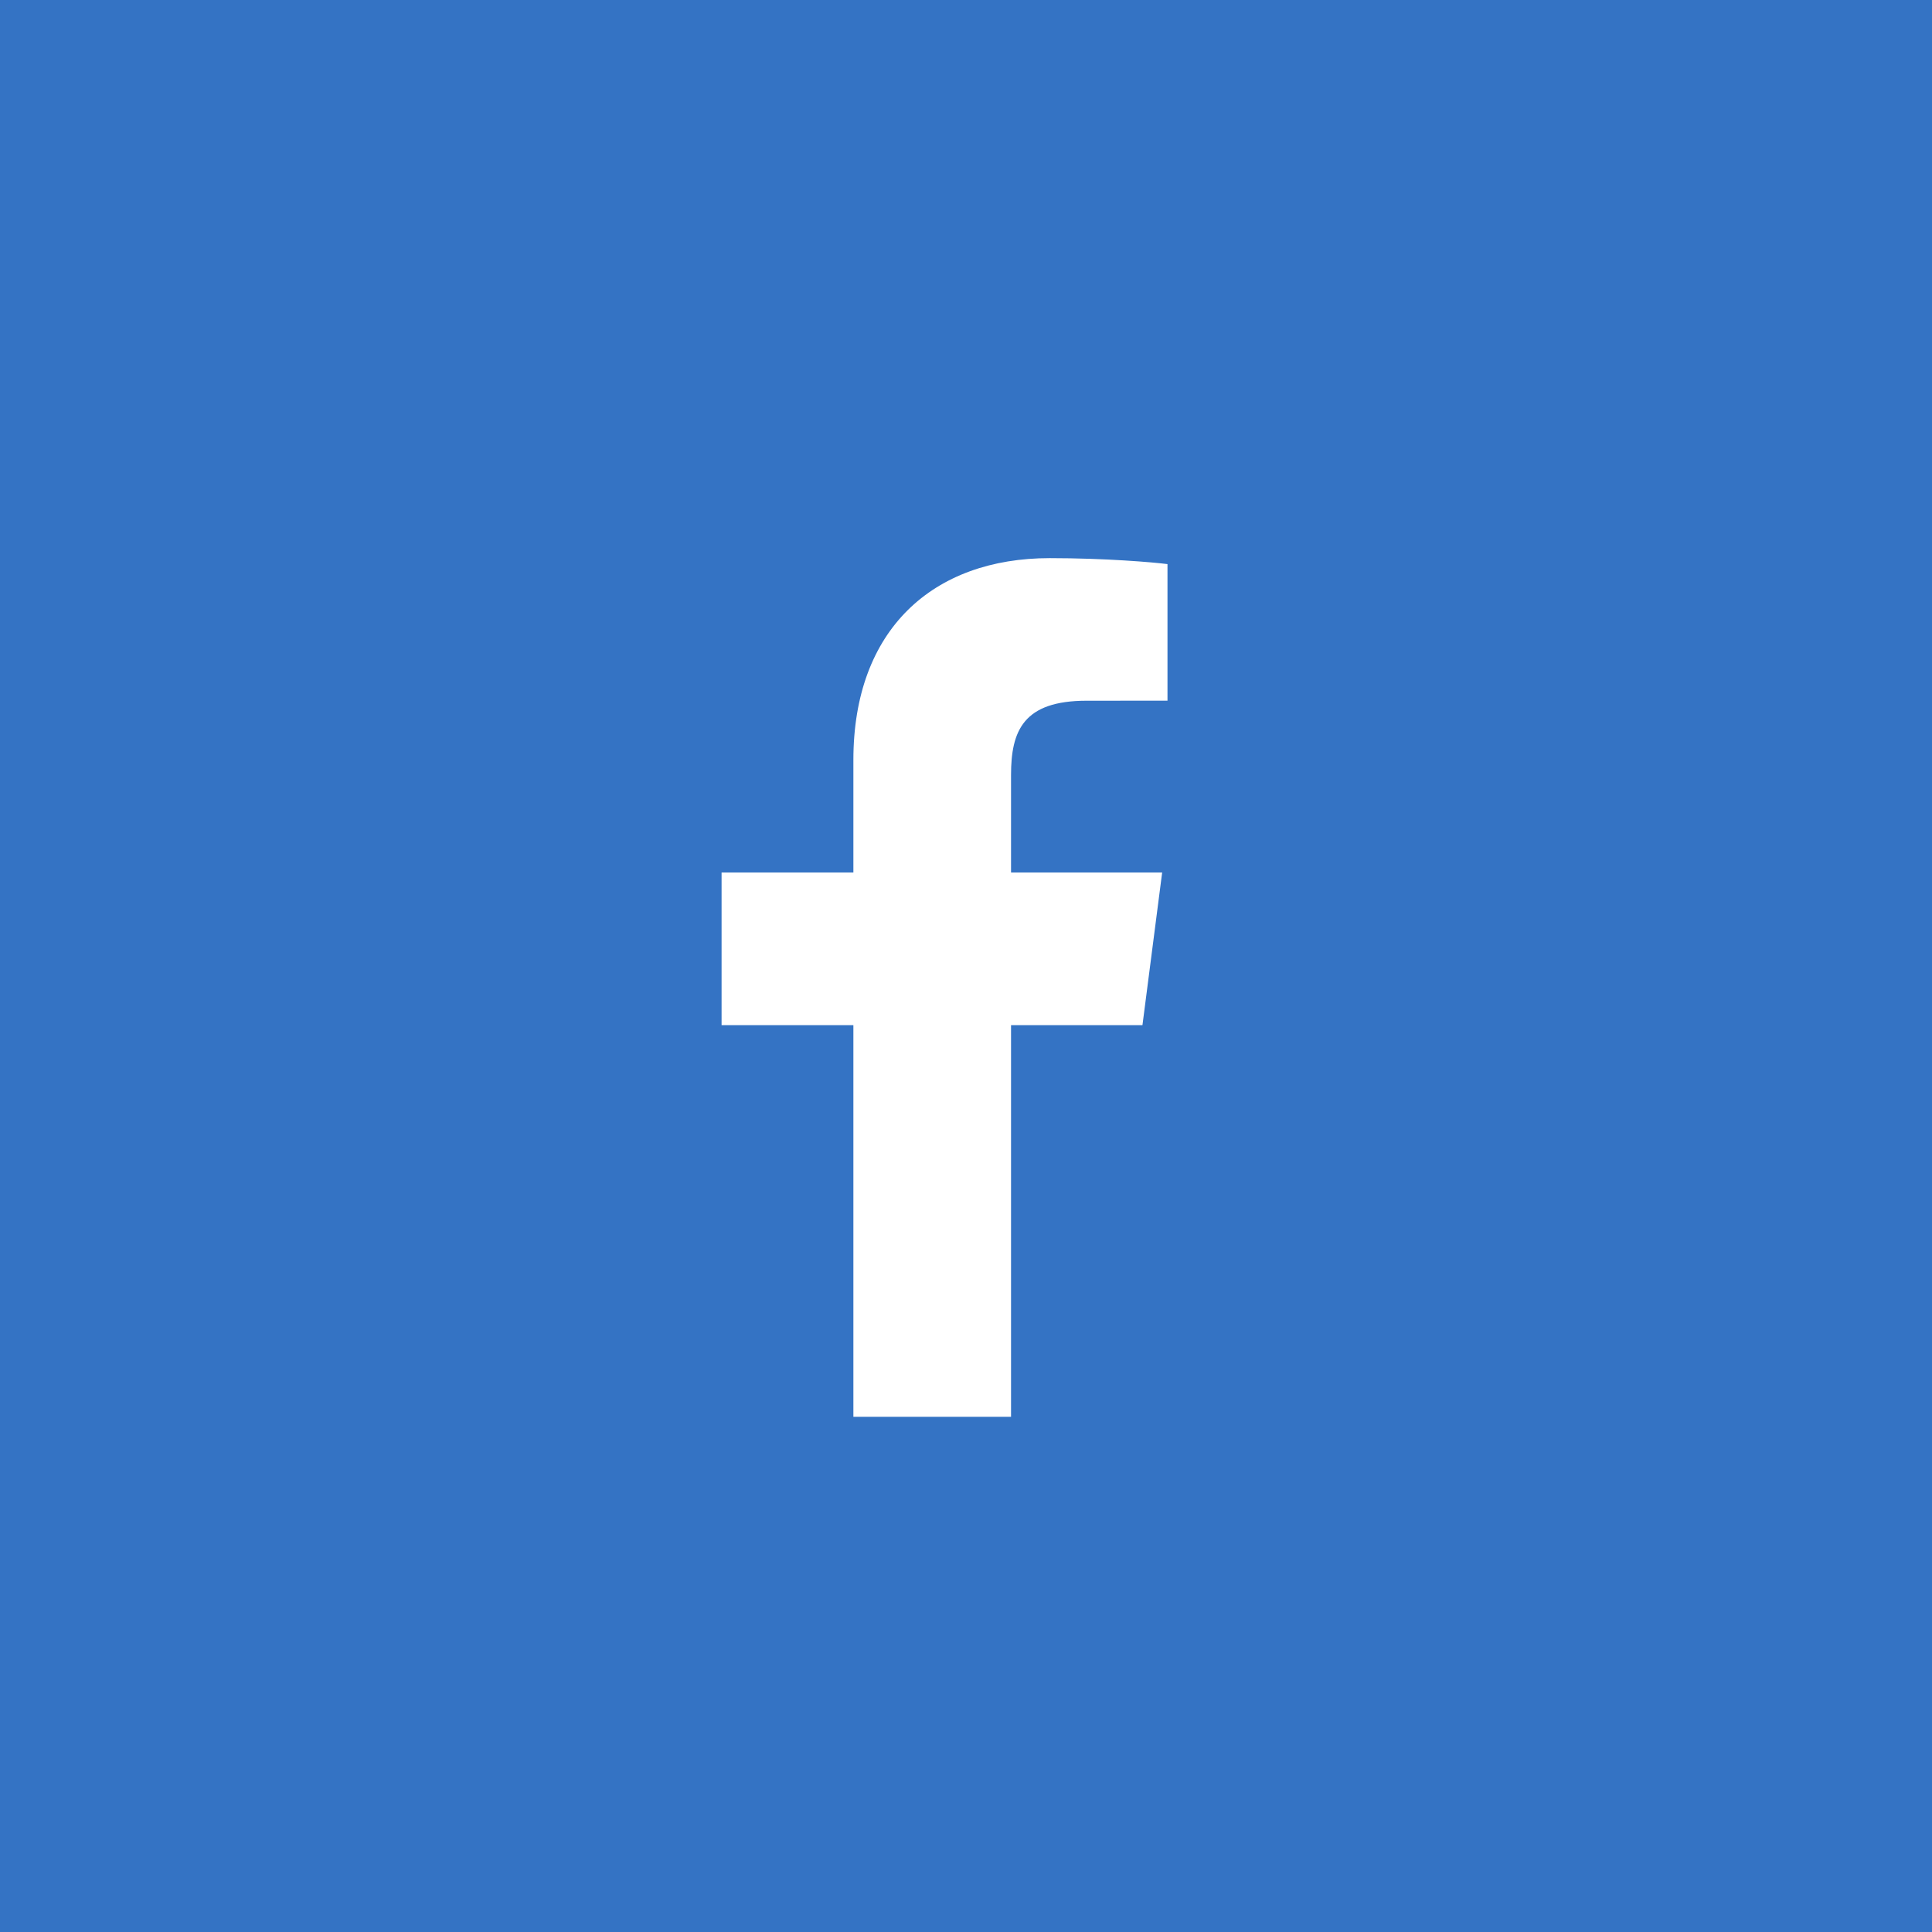 <svg width="45" height="45" viewBox="0 0 45 45" fill="none" xmlns="http://www.w3.org/2000/svg">
<rect x="0" y="0" width="45" height="45" fill="#333333" stroke="none"/>
<rect x="0.5" y="0.5" width="44" height="44" fill="#3473C4"/>
<path d="M23.549 33V23.878H26.61L27.069 20.322H23.549V18.052C23.549 17.022 23.834 16.321 25.311 16.321L27.193 16.32V13.139C26.867 13.097 25.75 13 24.45 13C21.736 13 19.877 14.657 19.877 17.699V20.322H16.807V23.878H19.877V33H23.549Z" fill="white"/>
<rect x="0.5" y="0.5" width="44" height="44" stroke="#3473C4"/>
</svg>
